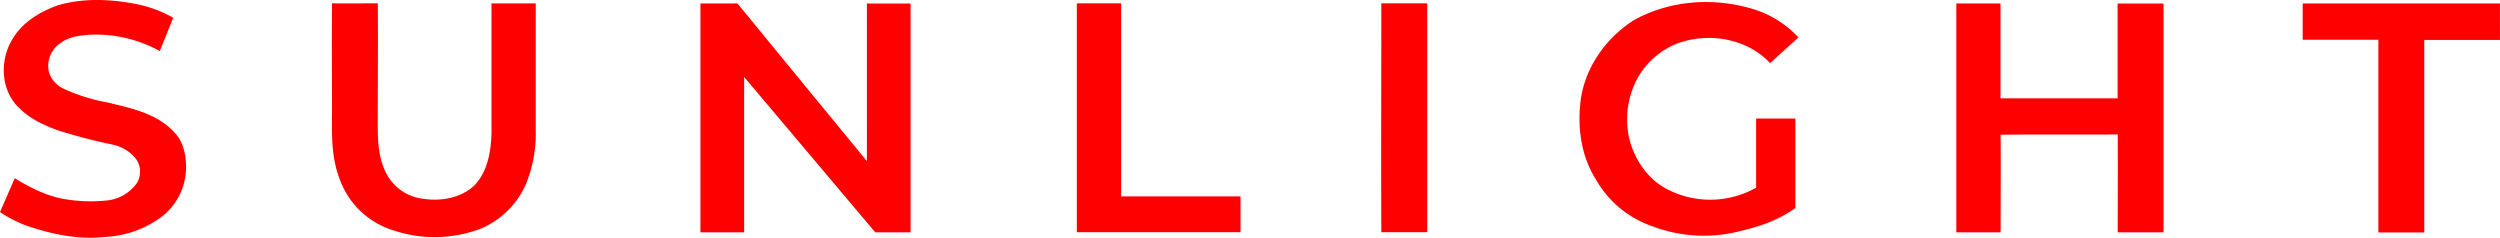 <?xml version="1.0" encoding="UTF-8"?> <svg xmlns="http://www.w3.org/2000/svg" viewBox="0 0 617.09 58.68"> <defs> <style>.cls-1{fill:red;fill-rule:evenodd;}</style> </defs> <g id="Layer_2" data-name="Layer 2"> <g id="Слой_1" data-name="Слой 1"> <path class="cls-1" d="M14.32,1.3c6-1.76,12.42-1.55,18.52-.45a30.52,30.52,0,0,1,9.92,3.54c-1.11,2.74-2.2,5.48-3.31,8.22a32.53,32.53,0,0,0-17.83-4c-2.32.2-4.74.56-6.65,2a6.75,6.75,0,0,0-2.82,7.45,6.87,6.87,0,0,0,3.3,3.72A44.45,44.45,0,0,0,26.56,25.3c5.88,1.43,12.4,2.75,16.59,7.51,2.09,2.18,2.72,5.28,2.77,8.2a15.4,15.4,0,0,1-7.23,13.34A25.39,25.39,0,0,1,25.8,58.49c-6.41.7-12.86-.63-18.92-2.67A31.1,31.1,0,0,1,0,52.34C1.21,49.57,2.43,46.8,3.64,44c4,2.41,8.29,4.62,13,5.25a37.48,37.48,0,0,0,9.64.24,10.32,10.32,0,0,0,7.52-4.33,5.46,5.46,0,0,0-.27-6,10,10,0,0,0-5.71-3.46,137.8,137.8,0,0,1-13.56-3.54c-3.44-1.27-6.9-2.82-9.5-5.5C.25,22.52-.11,15.19,2.83,10.07,5.24,5.69,9.71,2.91,14.32,1.3ZM82,.82c3.75.06,7.5,0,11.25,0,.08,9.1,0,18.19,0,27.29,0,4.87-.25,10,2,14.49a11.74,11.74,0,0,0,9.14,6.46c4.23.65,8.95-.08,12.29-2.91,3.6-3.33,4.49-8.51,4.64-13.19,0-10.7,0-21.41,0-32.12h10.92q0,15.72,0,31.44a32.86,32.86,0,0,1-2.35,13,21.14,21.14,0,0,1-11.29,11.19A32.16,32.16,0,0,1,97,56.83a20.49,20.49,0,0,1-13.29-13c-1.92-5.15-1.81-10.72-1.76-16.13,0-9-.08-17.93,0-26.89Zm183.82,0c3.64,0,7.28,0,10.91,0q0,23.84,0,47.66h29.48v8.84H265.8q0-28.25,0-56.48Zm137,4.44c8.83-5.14,19.8-6,29.53-3.13a25.2,25.2,0,0,1,11.57,7.11l-7,6.34c-5.71-6.11-15.17-7.69-22.87-4.86a19.31,19.31,0,0,0-9.31,7.67,21.22,21.22,0,0,0-2.33,16.75c1.52,5.09,5,9.79,10,12a23.06,23.06,0,0,0,21.07-.82V29.25h9.68c0,7.36,0,14.72,0,22.08-4.28,3.16-9.45,4.79-14.58,5.94a35.64,35.64,0,0,1-20.76-1.44,25.47,25.47,0,0,1-14-11.72c-3.37-5.36-4.36-11.9-3.79-18.12.68-8.41,5.81-16.11,12.78-20.69ZM568.41.85h48.67c0,3,0,6,0,9q-9.35,0-18.68,0,0,23.78,0,47.53H587.07V9.8q-9.35,0-18.68,0c0-3,0-6,0-9ZM172.89,57.34q0-28.25,0-56.49h8.54c.67-.18,1,.54,1.36.92q15.57,19,31.19,38c0-13,0-25.94,0-38.9,3.59,0,7.19,0,10.78,0V57.34h-8.72Q199.85,38.16,183.68,19V57.34Zm168.07,0c-.08-18.84,0-37.68,0-56.51h11.33q0,28.24,0,56.49c-3.77,0-7.54,0-11.3,0Zm141.93,0q0-28.25,0-56.49c3.63,0,7.27,0,10.91,0,0,7.81,0,15.61,0,23.42q14.44,0,28.9,0,0-11.7,0-23.4c3.78,0,7.56,0,11.34,0V57.34H522.73c0-8,.06-16.1,0-24.16-9.64.1-19.27-.05-28.91.08.07,8,0,16.06,0,24.08Z"></path> </g> </g> </svg> 